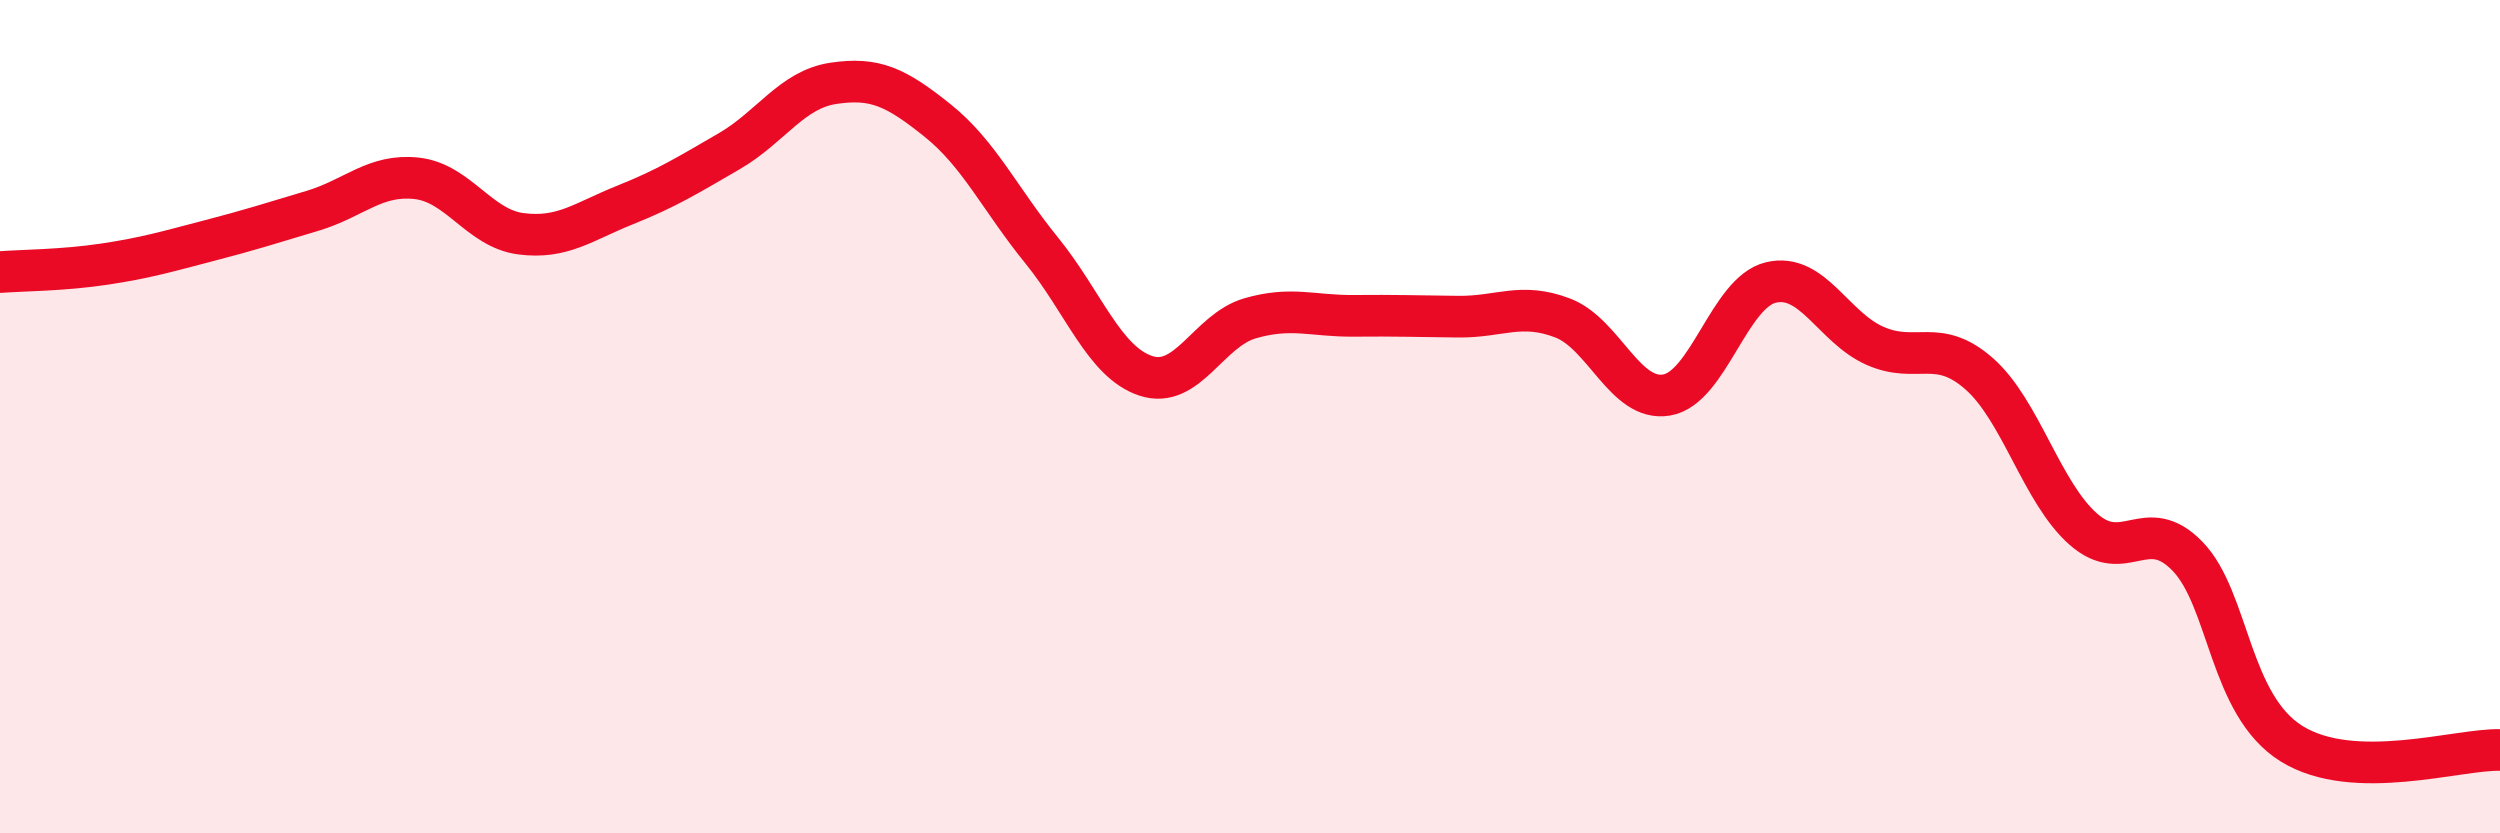
    <svg width="60" height="20" viewBox="0 0 60 20" xmlns="http://www.w3.org/2000/svg">
      <path
        d="M 0,6.53 C 0.5,6.49 1.5,6.49 2.5,6.34 C 3.5,6.19 4,6.04 5,5.78 C 6,5.52 6.5,5.36 7.5,5.06 C 8.5,4.76 9,4.17 10,4.28 C 11,4.39 11.5,5.48 12.5,5.61 C 13.5,5.74 14,5.32 15,4.92 C 16,4.52 16.5,4.21 17.5,3.63 C 18.5,3.05 19,2.15 20,2 C 21,1.85 21.5,2.09 22.5,2.89 C 23.5,3.69 24,4.78 25,6.01 C 26,7.24 26.5,8.69 27.5,9.02 C 28.5,9.35 29,7.93 30,7.64 C 31,7.35 31.5,7.59 32.5,7.58 C 33.5,7.57 34,7.59 35,7.6 C 36,7.61 36.5,7.25 37.5,7.63 C 38.5,8.01 39,9.65 40,9.48 C 41,9.31 41.5,7.02 42.5,6.78 C 43.5,6.54 44,7.86 45,8.3 C 46,8.74 46.5,8.09 47.5,8.97 C 48.5,9.85 49,11.82 50,12.7 C 51,13.58 51.5,12.32 52.5,13.35 C 53.5,14.38 53.5,16.92 55,17.85 C 56.5,18.78 59,17.97 60,18L60 20L0 20Z"
        fill="#EB0A25"
        opacity="0.1"
        stroke-linecap="round"
        stroke-linejoin="round"
      />
      <path
        d="M 0,6.53 C 0.5,6.49 1.5,6.49 2.5,6.34 C 3.5,6.19 4,6.04 5,5.78 C 6,5.52 6.5,5.36 7.5,5.06 C 8.5,4.76 9,4.17 10,4.28 C 11,4.39 11.5,5.48 12.5,5.61 C 13.5,5.74 14,5.32 15,4.92 C 16,4.52 16.5,4.21 17.5,3.63 C 18.5,3.05 19,2.15 20,2 C 21,1.85 21.5,2.09 22.5,2.89 C 23.5,3.69 24,4.78 25,6.01 C 26,7.24 26.5,8.69 27.5,9.02 C 28.5,9.35 29,7.93 30,7.64 C 31,7.35 31.5,7.59 32.5,7.58 C 33.5,7.57 34,7.59 35,7.6 C 36,7.61 36.5,7.25 37.5,7.63 C 38.5,8.01 39,9.65 40,9.48 C 41,9.31 41.5,7.02 42.5,6.78 C 43.5,6.54 44,7.86 45,8.3 C 46,8.74 46.5,8.09 47.5,8.97 C 48.5,9.85 49,11.82 50,12.7 C 51,13.58 51.5,12.32 52.5,13.35 C 53.5,14.38 53.5,16.92 55,17.85 C 56.5,18.78 59,17.97 60,18"
        stroke="#EB0A25"
        stroke-width="1"
        fill="none"
        stroke-linecap="round"
        stroke-linejoin="round"
      />
    </svg>
  
